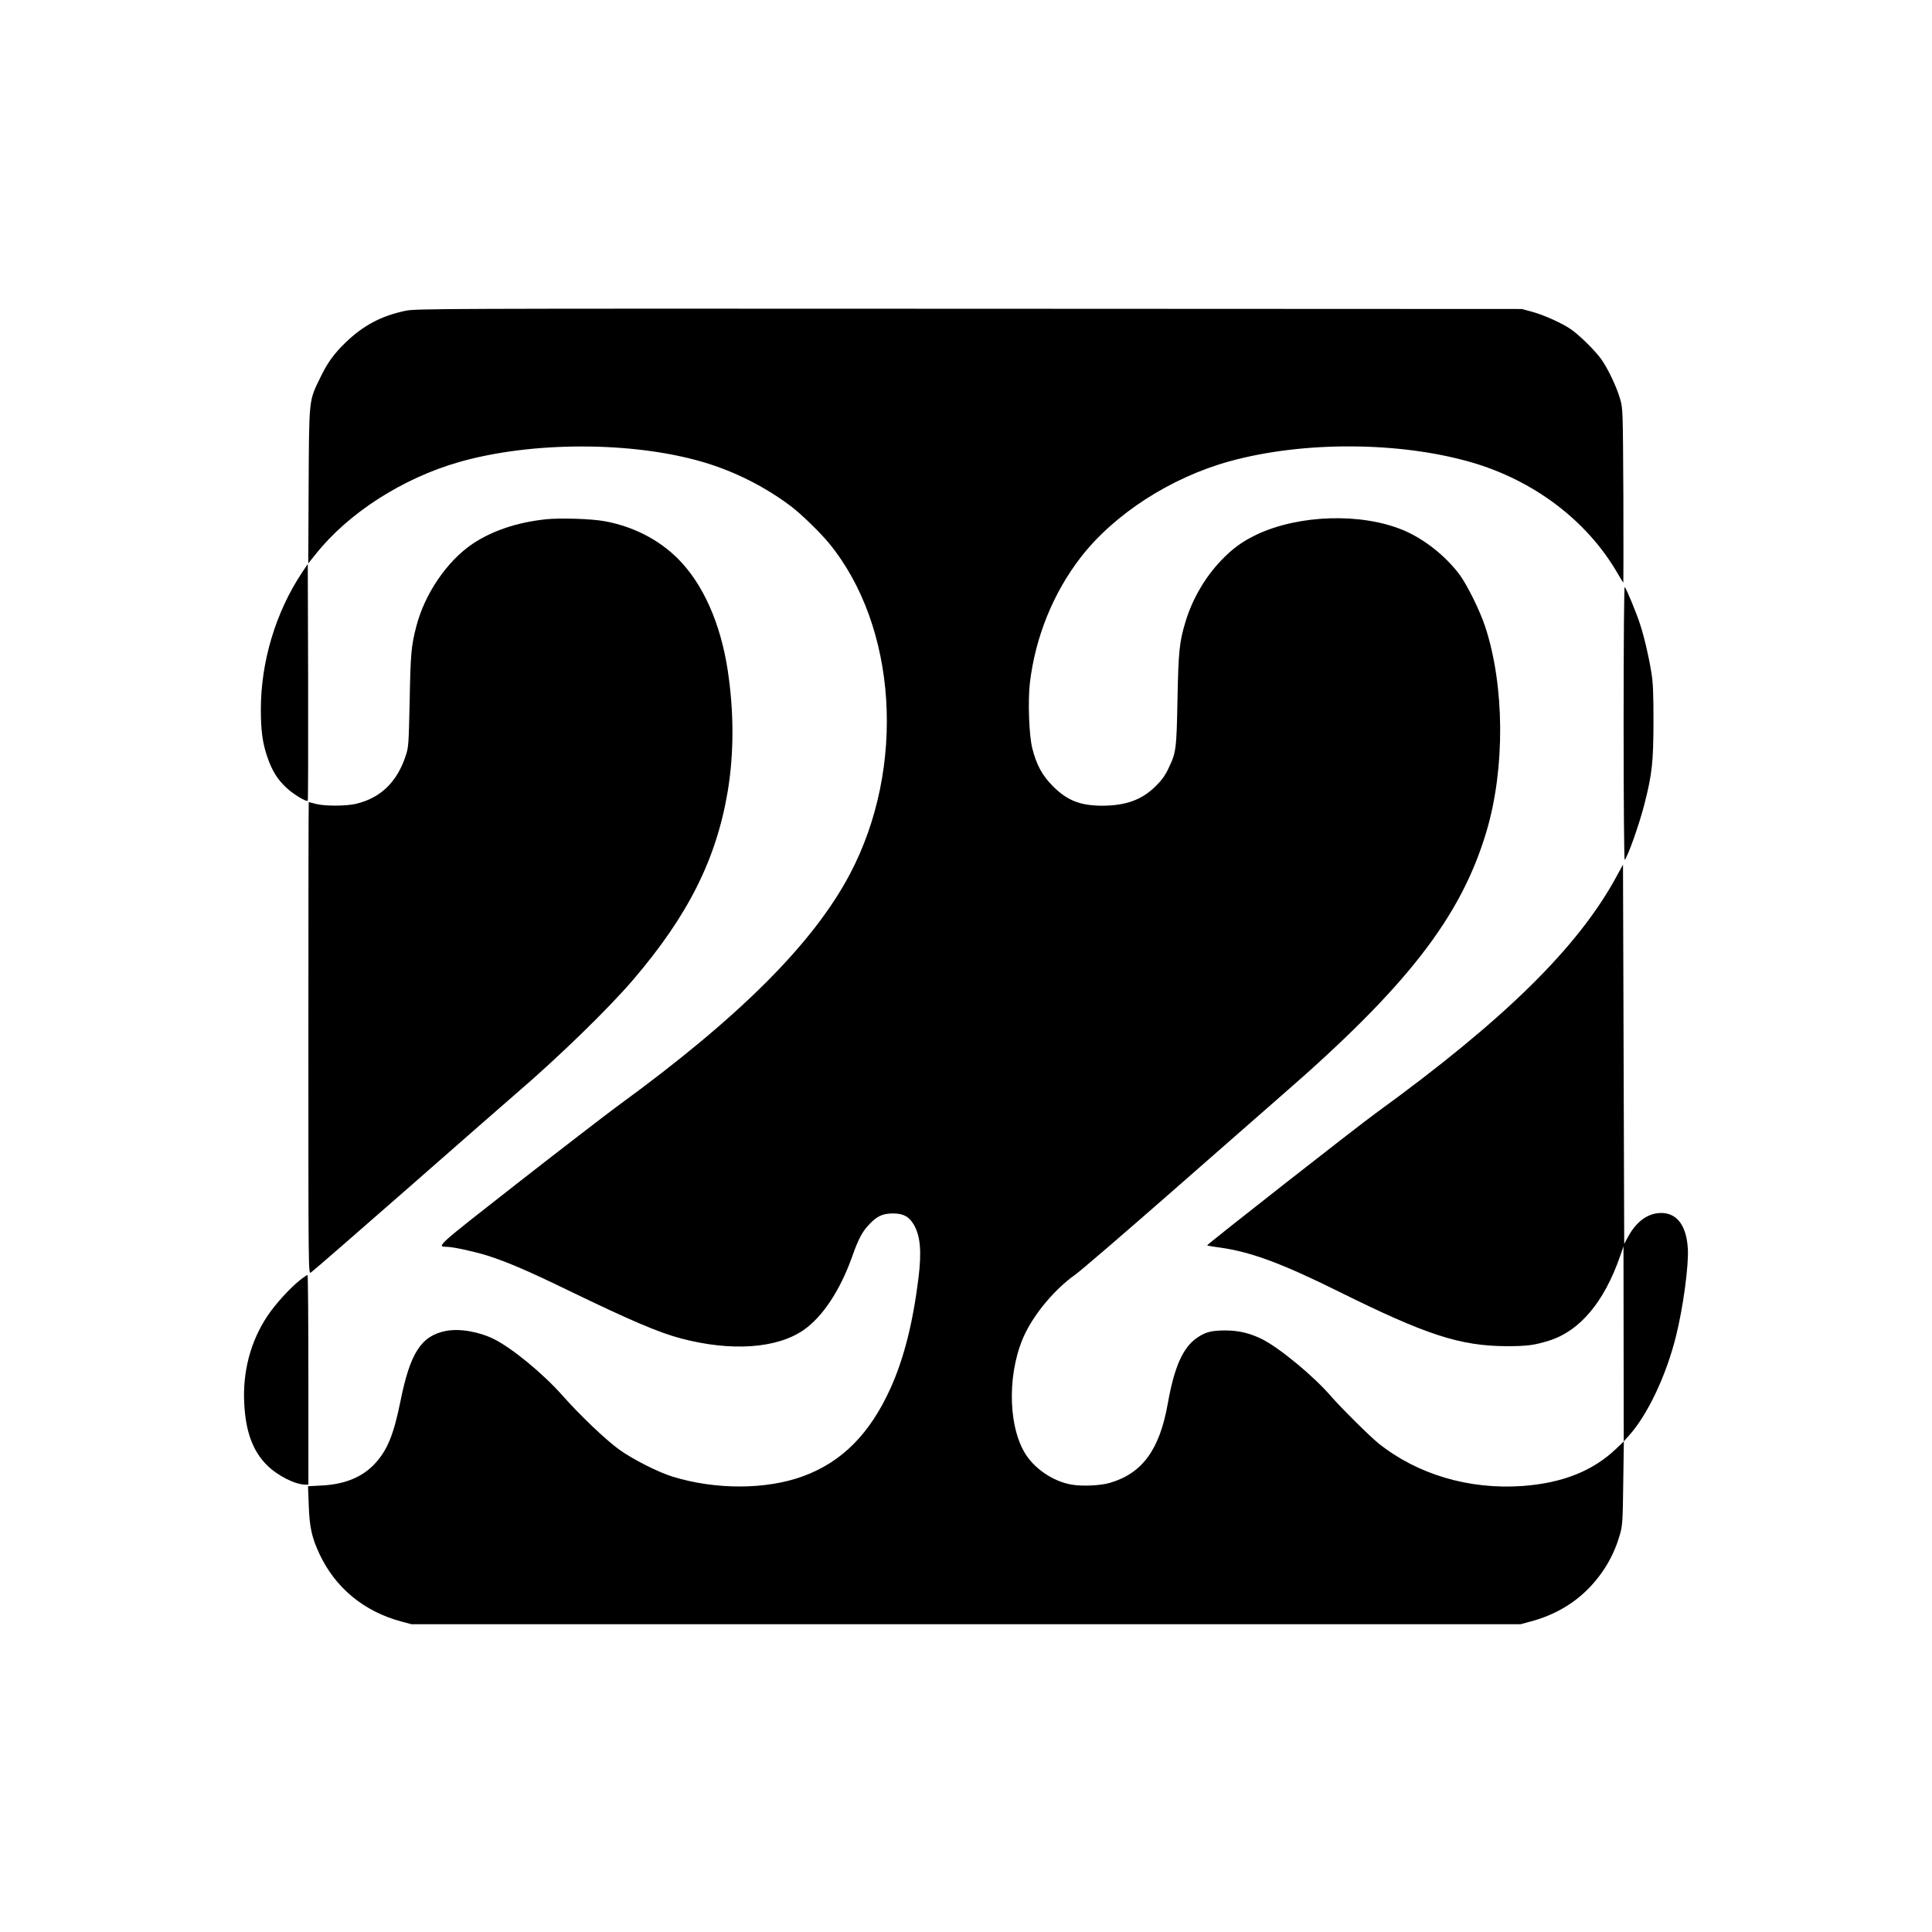 <?xml version="1.0" standalone="no"?>
<!DOCTYPE svg PUBLIC "-//W3C//DTD SVG 20010904//EN"
 "http://www.w3.org/TR/2001/REC-SVG-20010904/DTD/svg10.dtd">
<svg version="1.0" xmlns="http://www.w3.org/2000/svg"
 width="1585pt" height="1585pt" viewBox="0 0 1585 1585"
 preserveAspectRatio="xMidYMid meet">
<g transform="translate(0,1585) scale(0.1,-0.1)"
fill="#000000" stroke="none">
<path d="M3325 13300 c-198 -42 -343 -119 -489 -259 -97 -94 -152 -170 -210
-292 -93 -191 -90 -167 -94 -888 l-3 -633 62 77 c267 336 711 621 1174 754
593 170 1416 171 1997 2 263 -77 514 -203 733 -369 80 -61 234 -211 305 -297
561 -683 635 -1840 173 -2715 -300 -569 -907 -1176 -1908 -1905 -104 -77 -477
-364 -829 -639 -667 -522 -657 -513 -568 -515 53 -1 226 -39 331 -72 166 -53
335 -126 671 -289 500 -242 734 -342 915 -390 411 -109 787 -84 1007 68 156
108 300 325 398 600 52 147 82 204 138 264 66 71 111 92 197 93 86 0 132 -25
172 -92 54 -93 65 -220 38 -439 -45 -364 -119 -658 -227 -898 -170 -378 -400
-610 -720 -727 -301 -111 -719 -112 -1071 -3 -117 36 -326 142 -436 221 -111
80 -321 280 -468 446 -159 179 -408 384 -558 460 -125 62 -284 90 -397 68
-203 -40 -293 -180 -373 -578 -55 -272 -107 -399 -207 -508 -102 -112 -247
-172 -437 -182 l-114 -6 6 -156 c6 -179 25 -265 87 -398 131 -280 365 -473
673 -556 l82 -22 4550 0 4550 0 81 22 c193 51 357 146 485 280 121 127 203
272 250 438 20 74 22 107 26 420 l5 340 -64 -61 c-190 -182 -440 -281 -767
-305 -438 -31 -861 94 -1181 349 -73 59 -306 290 -394 391 -140 162 -418 392
-561 464 -98 49 -192 72 -300 72 -115 0 -164 -12 -231 -58 -119 -79 -190 -239
-244 -544 -67 -375 -207 -568 -470 -647 -77 -24 -230 -31 -317 -16 -153 25
-312 134 -388 264 -143 245 -138 692 11 988 86 171 245 356 400 467 48 33 392
330 767 658 375 329 789 692 921 807 1037 899 1482 1472 1691 2175 154 518
149 1196 -11 1681 -44 133 -149 345 -213 430 -116 153 -290 290 -460 361 -343
143 -853 127 -1200 -36 -121 -58 -198 -114 -294 -214 -131 -137 -236 -318
-291 -501 -51 -169 -58 -240 -66 -640 -8 -415 -11 -434 -77 -570 -25 -53 -55
-94 -102 -140 -114 -112 -243 -159 -436 -160 -181 0 -289 42 -406 159 -88 88
-135 174 -170 311 -27 106 -37 389 -20 537 45 378 192 740 419 1033 277 356
739 653 1221 786 600 165 1386 162 1976 -7 512 -147 946 -473 1197 -898 27
-47 52 -88 55 -91 2 -2 2 317 1 710 -4 710 -4 716 -26 795 -30 103 -100 250
-156 329 -51 71 -180 198 -249 245 -74 51 -224 118 -317 143 l-85 23 -4535 2
c-4417 2 -4537 1 -4625 -17z"/>
<path d="M4480 11590 c-237 -25 -443 -94 -605 -203 -208 -141 -391 -409 -460
-677 -41 -159 -47 -221 -54 -605 -8 -356 -9 -384 -31 -450 -70 -219 -207 -352
-411 -400 -83 -19 -257 -19 -329 0 -30 8 -56 15 -57 15 -2 0 -3 -871 -3 -1935
0 -1935 0 -1936 20 -1925 11 6 370 318 798 693 427 375 824 722 882 772 347
297 762 700 965 938 450 526 682 989 775 1544 52 312 52 653 0 995 -59 386
-203 709 -408 914 -159 159 -371 267 -607 309 -108 19 -357 27 -475 15z"/>
<path d="M2476 11150 c-214 -323 -336 -728 -336 -1120 0 -172 13 -270 51 -384
39 -116 84 -190 161 -261 57 -53 161 -115 173 -104 3 3 4 441 3 974 l-3 968
-49 -73z"/>
<path d="M13320 9915 c0 -628 4 -1125 9 -1119 27 30 119 290 161 454 64 250
74 346 75 675 0 242 -3 322 -18 412 -22 135 -58 289 -94 398 -29 90 -110 285
-124 300 -5 5 -9 -440 -9 -1120z"/>
<path d="M13260 8656 c-316 -580 -919 -1173 -1970 -1936 -163 -118 -1392
-1082 -1387 -1087 3 -2 50 -11 106 -18 255 -36 508 -130 970 -359 722 -358
997 -448 1381 -450 169 0 229 8 350 46 251 79 451 317 581 692 l28 81 1 -800
1 -800 45 50 c151 169 303 489 383 810 59 234 106 584 98 720 -12 205 -101
309 -249 292 -95 -12 -178 -78 -240 -191 l-33 -61 -5 1556 -5 1556 -55 -101z"/>
<path d="M2460 5347 c-82 -65 -202 -197 -266 -293 -139 -209 -205 -459 -190
-723 12 -228 71 -387 186 -501 87 -87 232 -160 317 -160 l23 0 0 860 c0 473
-3 860 -7 860 -5 0 -33 -19 -63 -43z"/>
</g>
</svg>
